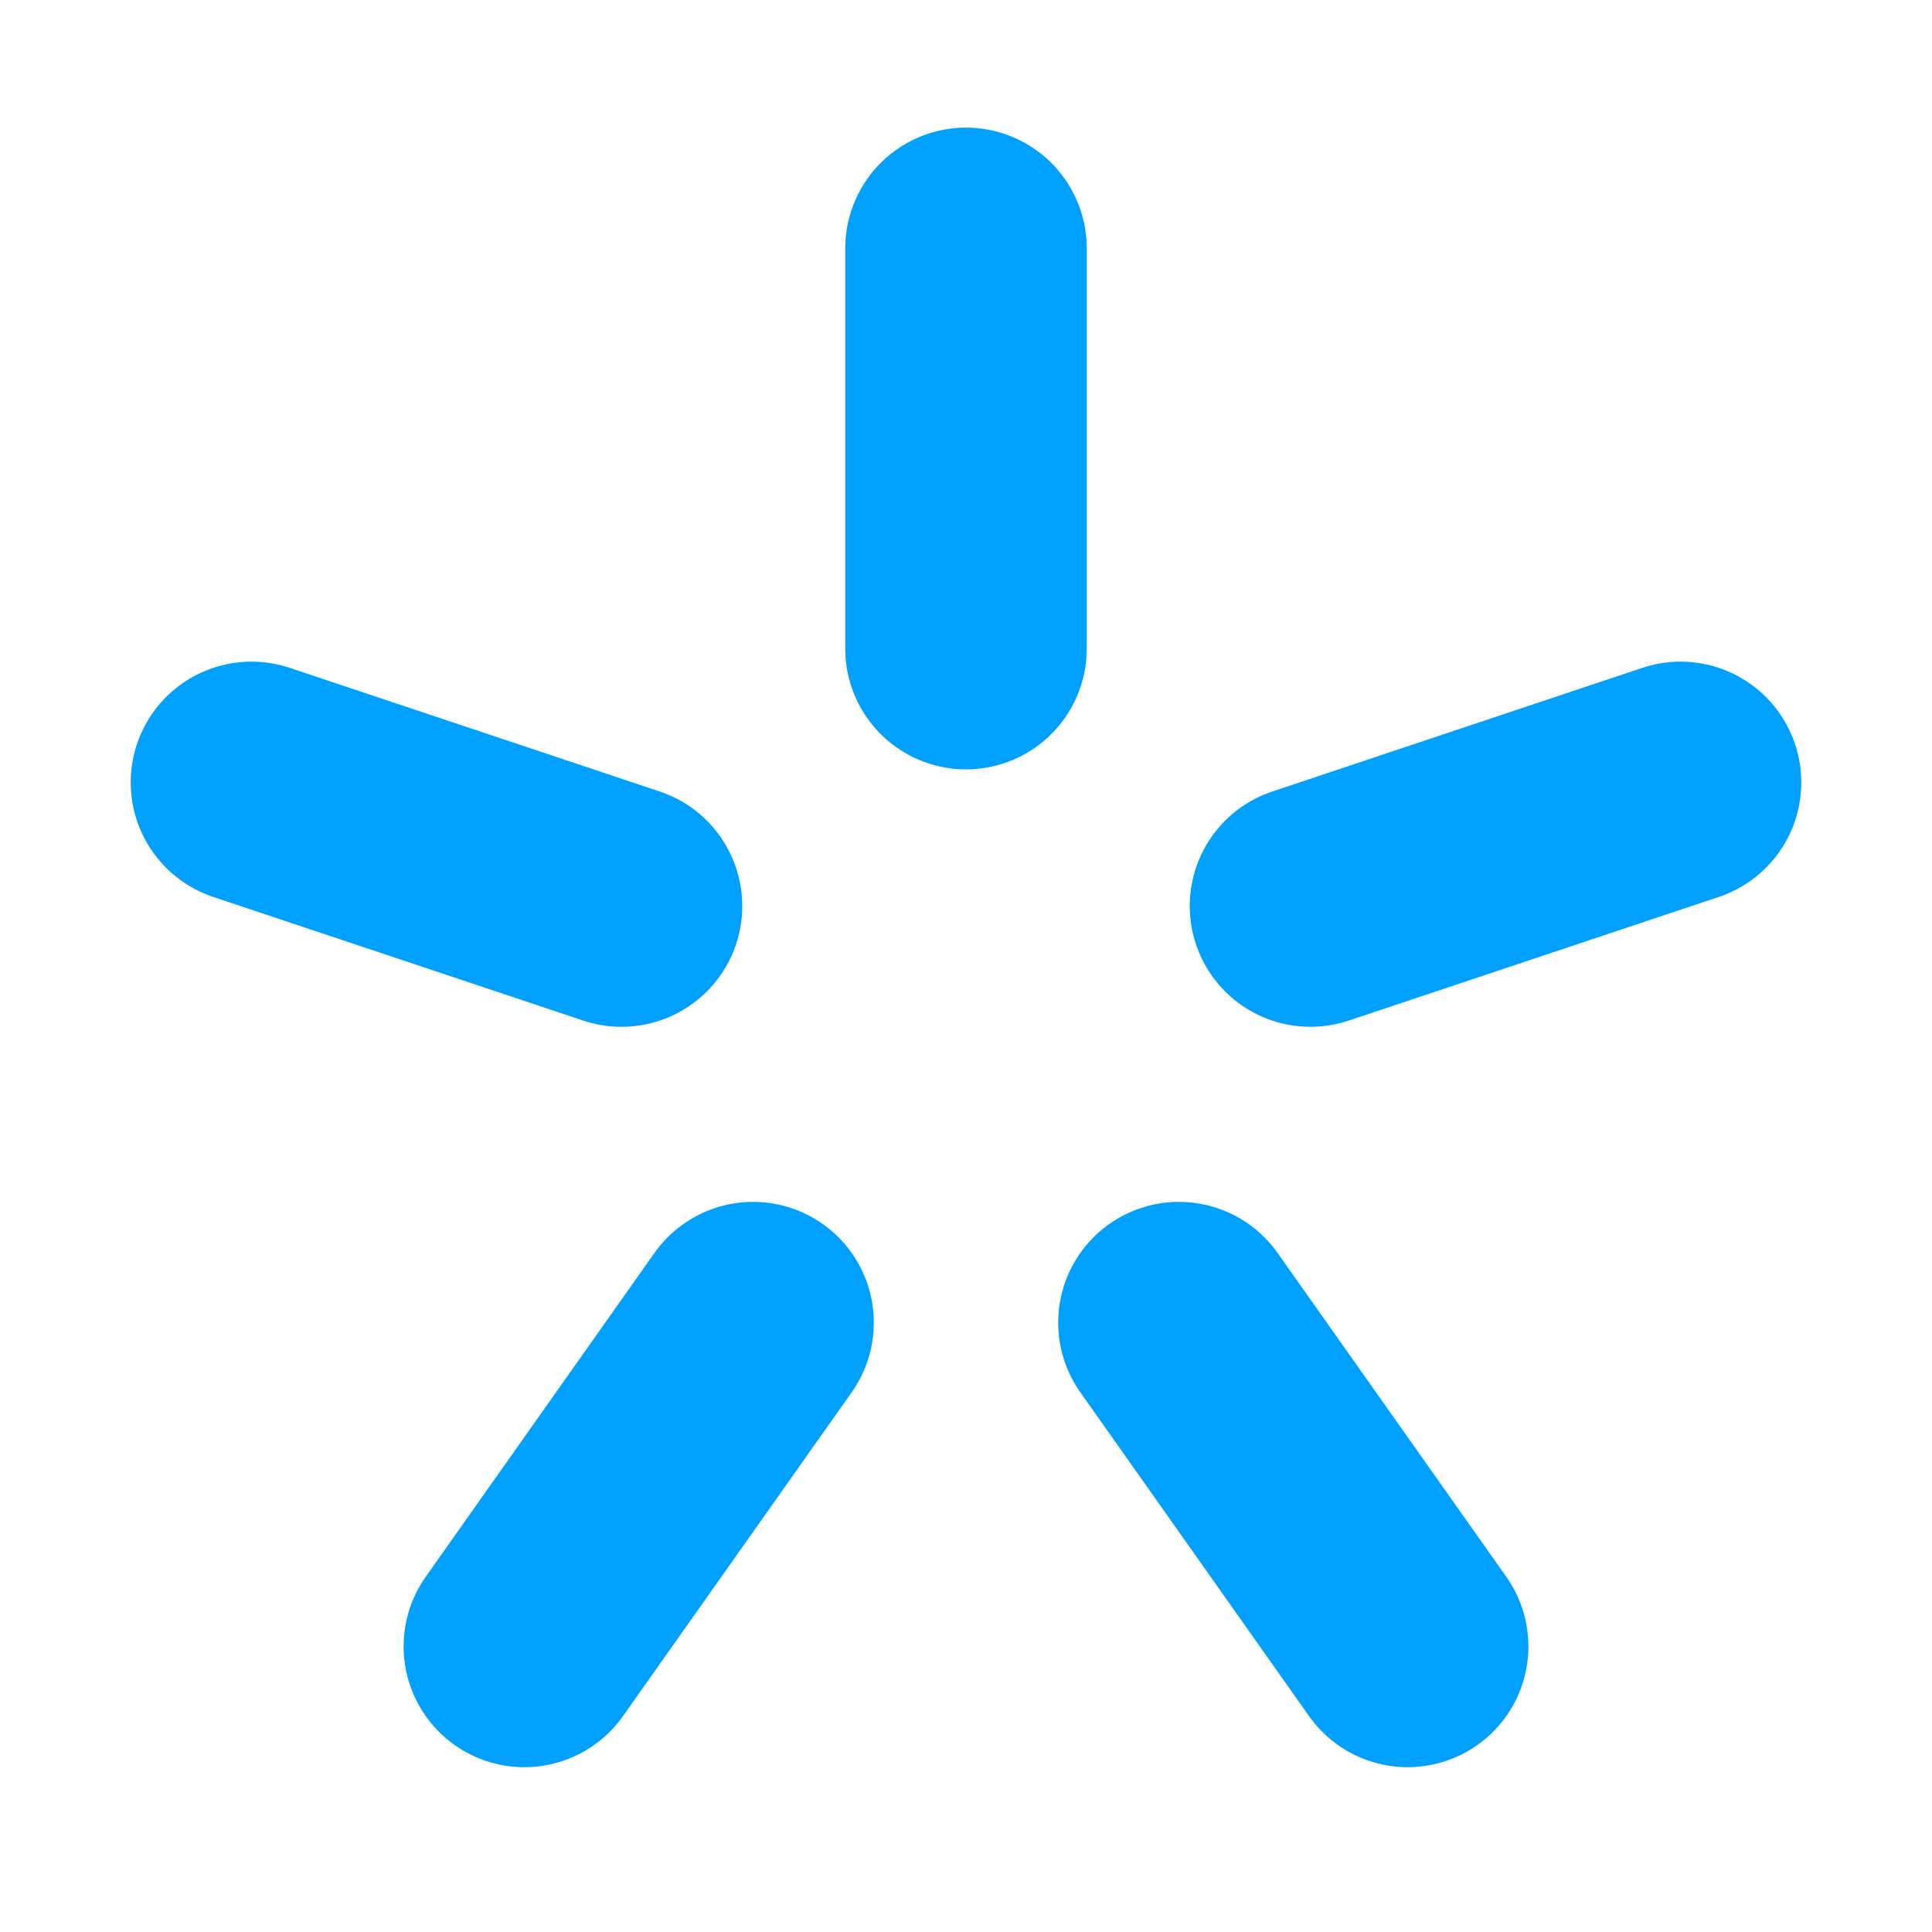 <?xml version="1.0" encoding="UTF-8"?> <svg xmlns="http://www.w3.org/2000/svg" width="32" height="32" viewBox="0 0 32 32" fill="none"><path d="M16 4.114V10.743V4.114Z" fill="black"></path><path d="M16 4.114V10.743" stroke="#00A0FF" stroke-width="4" stroke-linecap="round"></path><path d="M27.835 12.959L21.706 15.007L27.835 12.959Z" fill="black"></path><path d="M27.835 12.959L21.706 15.007" stroke="#00A0FF" stroke-width="4" stroke-linecap="round"></path><path d="M23.315 27.27L19.527 21.907L23.315 27.27Z" fill="black"></path><path d="M23.315 27.27L19.527 21.907" stroke="#00A0FF" stroke-width="4" stroke-linecap="round"></path><path d="M8.685 27.27L12.473 21.907L8.685 27.27Z" fill="black"></path><path d="M8.685 27.27L12.473 21.907" stroke="#00A0FF" stroke-width="4" stroke-linecap="round"></path><path d="M4.165 12.959L10.294 15.007L4.165 12.959Z" fill="black"></path><path d="M4.165 12.959L10.294 15.007" stroke="#00A0FF" stroke-width="4" stroke-linecap="round"></path></svg> 
